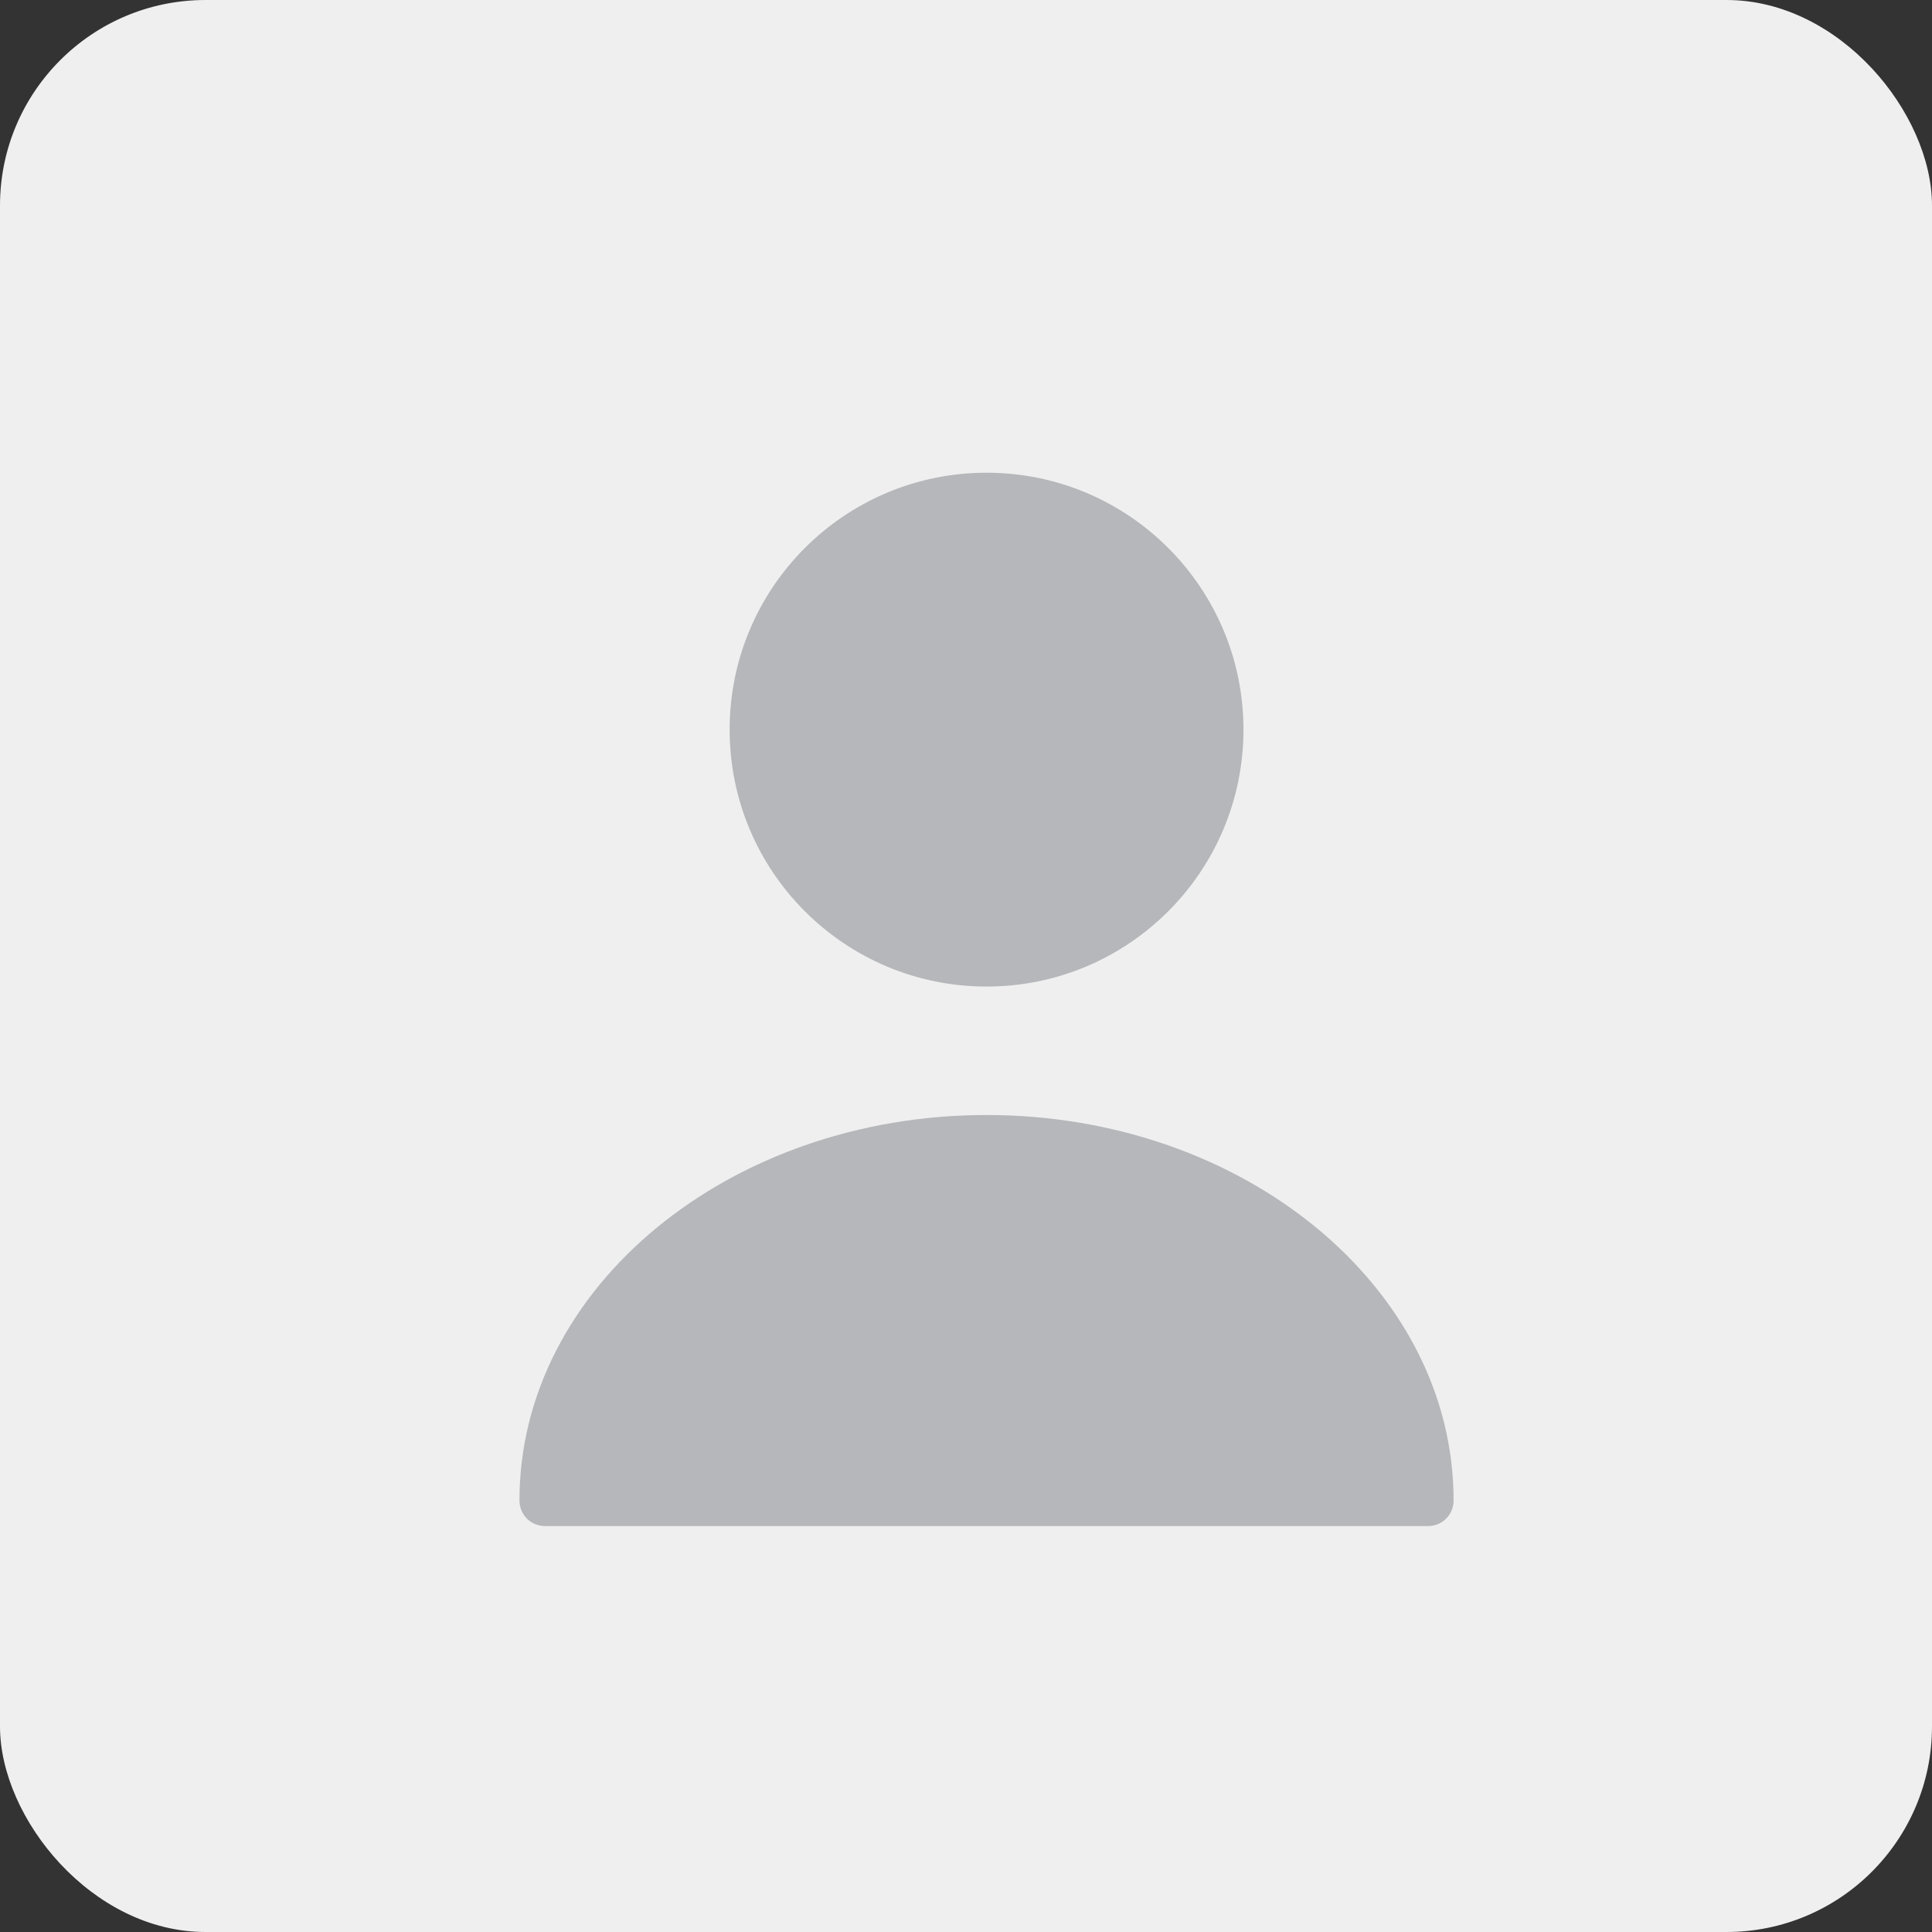 <?xml version="1.0" encoding="UTF-8"?> <svg xmlns="http://www.w3.org/2000/svg" width="47" height="47" viewBox="0 0 47 47" fill="none"><rect x="0" y="0" width="47" height="47" fill="#333333" stroke="none"/> <rect width="47" height="47" rx="5" fill="#EFEFEF"></rect> <path d="M24 24C27.452 24 30.25 21.202 30.25 17.75C30.25 14.298 27.452 11.5 24 11.5C20.548 11.5 17.75 14.298 17.75 17.75C17.75 21.202 20.548 24 24 24Z" fill="#B5B7BA"></path> <path d="M23.999 27.125C17.737 27.125 12.637 31.325 12.637 36.5C12.637 36.85 12.912 37.125 13.262 37.125H34.737C35.087 37.125 35.362 36.85 35.362 36.5C35.362 31.325 30.262 27.125 23.999 27.125Z" fill="#B5B7BA"></path> </svg> 